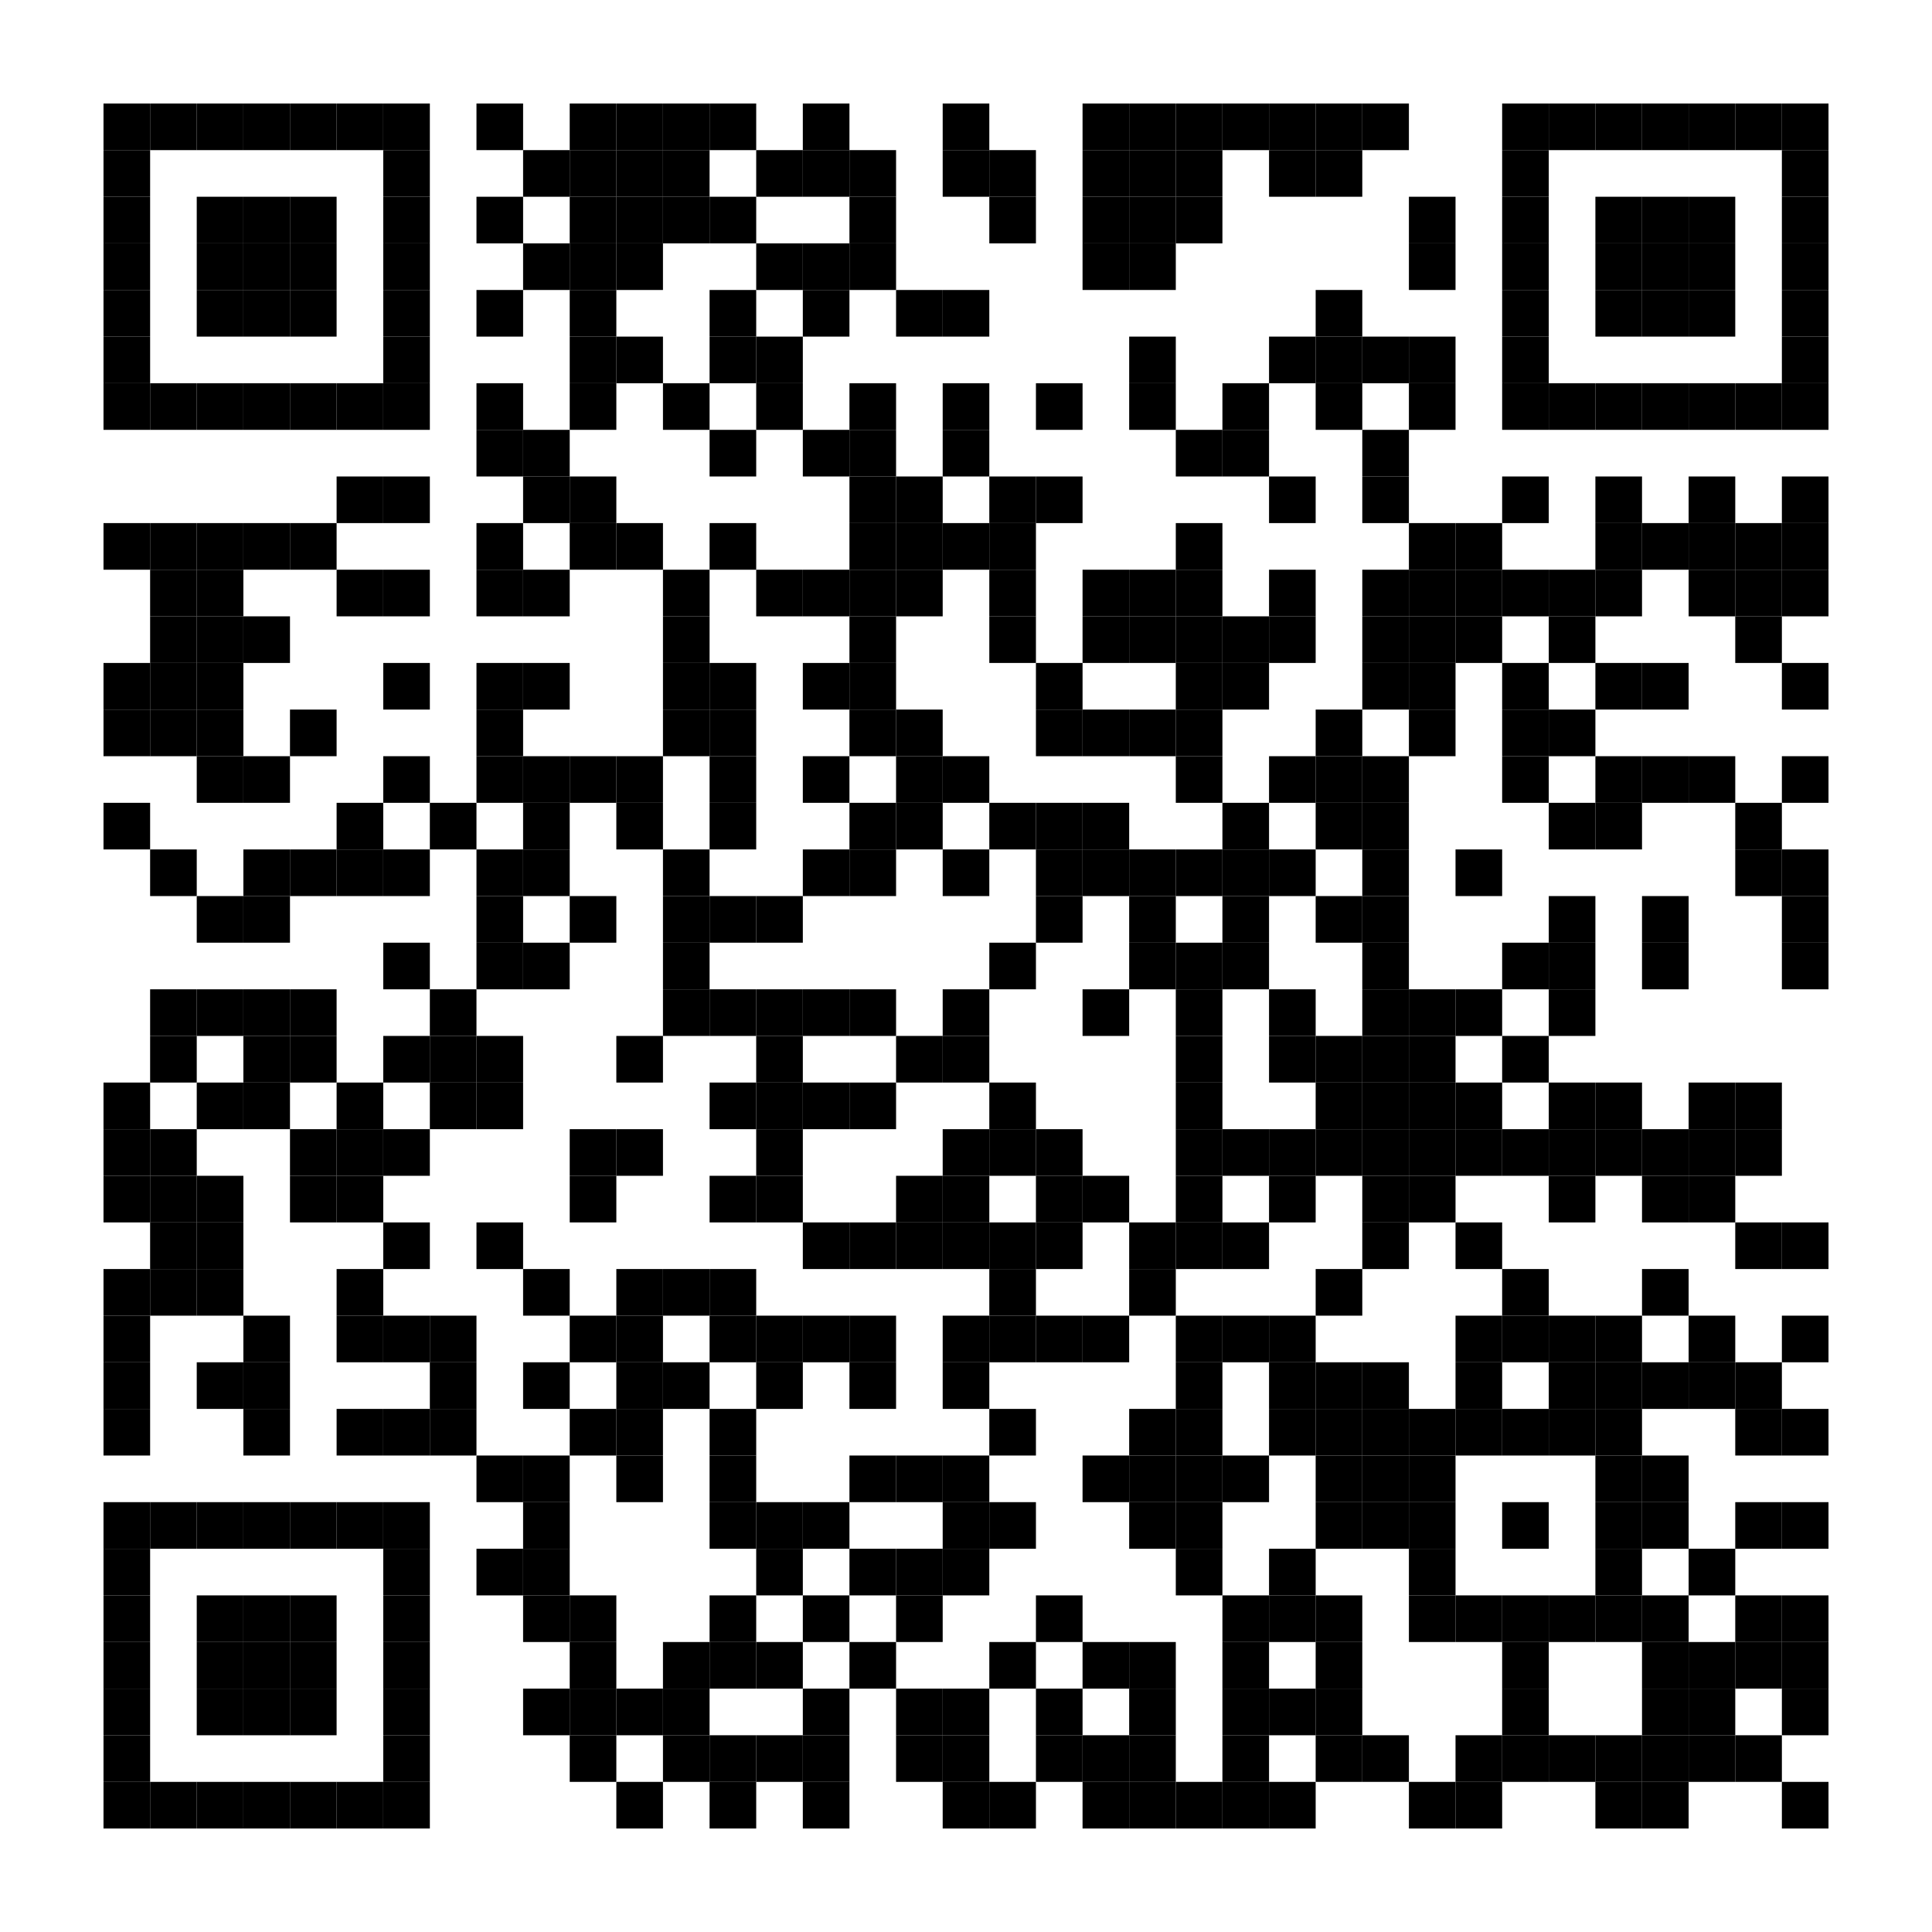 <?xml version="1.0" encoding="UTF-8"?> <svg xmlns="http://www.w3.org/2000/svg" xmlns:xlink="http://www.w3.org/1999/xlink" version="1.1" width="560px" height="560px" viewBox="0 0 560 560"><defs><rect id="block" width="13.514" height="13.514" fill="#000000" fill-opacity="1"></rect></defs><rect x="0" y="0" width="560" height="560" fill="#ffffff" fill-opacity="1"></rect><use x="30" y="30" xlink:href="#block"></use><use x="43.514" y="30" xlink:href="#block"></use><use x="57.027" y="30" xlink:href="#block"></use><use x="70.541" y="30" xlink:href="#block"></use><use x="84.054" y="30" xlink:href="#block"></use><use x="97.568" y="30" xlink:href="#block"></use><use x="111.081" y="30" xlink:href="#block"></use><use x="138.108" y="30" xlink:href="#block"></use><use x="165.135" y="30" xlink:href="#block"></use><use x="178.649" y="30" xlink:href="#block"></use><use x="192.162" y="30" xlink:href="#block"></use><use x="205.676" y="30" xlink:href="#block"></use><use x="232.703" y="30" xlink:href="#block"></use><use x="273.243" y="30" xlink:href="#block"></use><use x="313.784" y="30" xlink:href="#block"></use><use x="327.297" y="30" xlink:href="#block"></use><use x="340.811" y="30" xlink:href="#block"></use><use x="354.324" y="30" xlink:href="#block"></use><use x="367.838" y="30" xlink:href="#block"></use><use x="381.351" y="30" xlink:href="#block"></use><use x="394.865" y="30" xlink:href="#block"></use><use x="435.405" y="30" xlink:href="#block"></use><use x="448.919" y="30" xlink:href="#block"></use><use x="462.432" y="30" xlink:href="#block"></use><use x="475.946" y="30" xlink:href="#block"></use><use x="489.459" y="30" xlink:href="#block"></use><use x="502.973" y="30" xlink:href="#block"></use><use x="516.486" y="30" xlink:href="#block"></use><use x="30" y="43.514" xlink:href="#block"></use><use x="111.081" y="43.514" xlink:href="#block"></use><use x="151.622" y="43.514" xlink:href="#block"></use><use x="165.135" y="43.514" xlink:href="#block"></use><use x="178.649" y="43.514" xlink:href="#block"></use><use x="192.162" y="43.514" xlink:href="#block"></use><use x="219.189" y="43.514" xlink:href="#block"></use><use x="232.703" y="43.514" xlink:href="#block"></use><use x="246.216" y="43.514" xlink:href="#block"></use><use x="273.243" y="43.514" xlink:href="#block"></use><use x="286.757" y="43.514" xlink:href="#block"></use><use x="313.784" y="43.514" xlink:href="#block"></use><use x="327.297" y="43.514" xlink:href="#block"></use><use x="340.811" y="43.514" xlink:href="#block"></use><use x="367.838" y="43.514" xlink:href="#block"></use><use x="381.351" y="43.514" xlink:href="#block"></use><use x="435.405" y="43.514" xlink:href="#block"></use><use x="516.486" y="43.514" xlink:href="#block"></use><use x="30" y="57.027" xlink:href="#block"></use><use x="57.027" y="57.027" xlink:href="#block"></use><use x="70.541" y="57.027" xlink:href="#block"></use><use x="84.054" y="57.027" xlink:href="#block"></use><use x="111.081" y="57.027" xlink:href="#block"></use><use x="138.108" y="57.027" xlink:href="#block"></use><use x="165.135" y="57.027" xlink:href="#block"></use><use x="178.649" y="57.027" xlink:href="#block"></use><use x="192.162" y="57.027" xlink:href="#block"></use><use x="205.676" y="57.027" xlink:href="#block"></use><use x="246.216" y="57.027" xlink:href="#block"></use><use x="286.757" y="57.027" xlink:href="#block"></use><use x="313.784" y="57.027" xlink:href="#block"></use><use x="327.297" y="57.027" xlink:href="#block"></use><use x="340.811" y="57.027" xlink:href="#block"></use><use x="408.378" y="57.027" xlink:href="#block"></use><use x="435.405" y="57.027" xlink:href="#block"></use><use x="462.432" y="57.027" xlink:href="#block"></use><use x="475.946" y="57.027" xlink:href="#block"></use><use x="489.459" y="57.027" xlink:href="#block"></use><use x="516.486" y="57.027" xlink:href="#block"></use><use x="30" y="70.541" xlink:href="#block"></use><use x="57.027" y="70.541" xlink:href="#block"></use><use x="70.541" y="70.541" xlink:href="#block"></use><use x="84.054" y="70.541" xlink:href="#block"></use><use x="111.081" y="70.541" xlink:href="#block"></use><use x="151.622" y="70.541" xlink:href="#block"></use><use x="165.135" y="70.541" xlink:href="#block"></use><use x="178.649" y="70.541" xlink:href="#block"></use><use x="219.189" y="70.541" xlink:href="#block"></use><use x="232.703" y="70.541" xlink:href="#block"></use><use x="246.216" y="70.541" xlink:href="#block"></use><use x="313.784" y="70.541" xlink:href="#block"></use><use x="327.297" y="70.541" xlink:href="#block"></use><use x="408.378" y="70.541" xlink:href="#block"></use><use x="435.405" y="70.541" xlink:href="#block"></use><use x="462.432" y="70.541" xlink:href="#block"></use><use x="475.946" y="70.541" xlink:href="#block"></use><use x="489.459" y="70.541" xlink:href="#block"></use><use x="516.486" y="70.541" xlink:href="#block"></use><use x="30" y="84.054" xlink:href="#block"></use><use x="57.027" y="84.054" xlink:href="#block"></use><use x="70.541" y="84.054" xlink:href="#block"></use><use x="84.054" y="84.054" xlink:href="#block"></use><use x="111.081" y="84.054" xlink:href="#block"></use><use x="138.108" y="84.054" xlink:href="#block"></use><use x="165.135" y="84.054" xlink:href="#block"></use><use x="205.676" y="84.054" xlink:href="#block"></use><use x="232.703" y="84.054" xlink:href="#block"></use><use x="259.73" y="84.054" xlink:href="#block"></use><use x="273.243" y="84.054" xlink:href="#block"></use><use x="381.351" y="84.054" xlink:href="#block"></use><use x="435.405" y="84.054" xlink:href="#block"></use><use x="462.432" y="84.054" xlink:href="#block"></use><use x="475.946" y="84.054" xlink:href="#block"></use><use x="489.459" y="84.054" xlink:href="#block"></use><use x="516.486" y="84.054" xlink:href="#block"></use><use x="30" y="97.568" xlink:href="#block"></use><use x="111.081" y="97.568" xlink:href="#block"></use><use x="165.135" y="97.568" xlink:href="#block"></use><use x="178.649" y="97.568" xlink:href="#block"></use><use x="205.676" y="97.568" xlink:href="#block"></use><use x="219.189" y="97.568" xlink:href="#block"></use><use x="327.297" y="97.568" xlink:href="#block"></use><use x="367.838" y="97.568" xlink:href="#block"></use><use x="381.351" y="97.568" xlink:href="#block"></use><use x="394.865" y="97.568" xlink:href="#block"></use><use x="408.378" y="97.568" xlink:href="#block"></use><use x="435.405" y="97.568" xlink:href="#block"></use><use x="516.486" y="97.568" xlink:href="#block"></use><use x="30" y="111.081" xlink:href="#block"></use><use x="43.514" y="111.081" xlink:href="#block"></use><use x="57.027" y="111.081" xlink:href="#block"></use><use x="70.541" y="111.081" xlink:href="#block"></use><use x="84.054" y="111.081" xlink:href="#block"></use><use x="97.568" y="111.081" xlink:href="#block"></use><use x="111.081" y="111.081" xlink:href="#block"></use><use x="138.108" y="111.081" xlink:href="#block"></use><use x="165.135" y="111.081" xlink:href="#block"></use><use x="192.162" y="111.081" xlink:href="#block"></use><use x="219.189" y="111.081" xlink:href="#block"></use><use x="246.216" y="111.081" xlink:href="#block"></use><use x="273.243" y="111.081" xlink:href="#block"></use><use x="300.27" y="111.081" xlink:href="#block"></use><use x="327.297" y="111.081" xlink:href="#block"></use><use x="354.324" y="111.081" xlink:href="#block"></use><use x="381.351" y="111.081" xlink:href="#block"></use><use x="408.378" y="111.081" xlink:href="#block"></use><use x="435.405" y="111.081" xlink:href="#block"></use><use x="448.919" y="111.081" xlink:href="#block"></use><use x="462.432" y="111.081" xlink:href="#block"></use><use x="475.946" y="111.081" xlink:href="#block"></use><use x="489.459" y="111.081" xlink:href="#block"></use><use x="502.973" y="111.081" xlink:href="#block"></use><use x="516.486" y="111.081" xlink:href="#block"></use><use x="138.108" y="124.595" xlink:href="#block"></use><use x="151.622" y="124.595" xlink:href="#block"></use><use x="205.676" y="124.595" xlink:href="#block"></use><use x="232.703" y="124.595" xlink:href="#block"></use><use x="246.216" y="124.595" xlink:href="#block"></use><use x="273.243" y="124.595" xlink:href="#block"></use><use x="340.811" y="124.595" xlink:href="#block"></use><use x="354.324" y="124.595" xlink:href="#block"></use><use x="394.865" y="124.595" xlink:href="#block"></use><use x="97.568" y="138.108" xlink:href="#block"></use><use x="111.081" y="138.108" xlink:href="#block"></use><use x="151.622" y="138.108" xlink:href="#block"></use><use x="165.135" y="138.108" xlink:href="#block"></use><use x="246.216" y="138.108" xlink:href="#block"></use><use x="259.73" y="138.108" xlink:href="#block"></use><use x="286.757" y="138.108" xlink:href="#block"></use><use x="300.27" y="138.108" xlink:href="#block"></use><use x="367.838" y="138.108" xlink:href="#block"></use><use x="394.865" y="138.108" xlink:href="#block"></use><use x="435.405" y="138.108" xlink:href="#block"></use><use x="462.432" y="138.108" xlink:href="#block"></use><use x="489.459" y="138.108" xlink:href="#block"></use><use x="516.486" y="138.108" xlink:href="#block"></use><use x="30" y="151.622" xlink:href="#block"></use><use x="43.514" y="151.622" xlink:href="#block"></use><use x="57.027" y="151.622" xlink:href="#block"></use><use x="70.541" y="151.622" xlink:href="#block"></use><use x="84.054" y="151.622" xlink:href="#block"></use><use x="138.108" y="151.622" xlink:href="#block"></use><use x="165.135" y="151.622" xlink:href="#block"></use><use x="178.649" y="151.622" xlink:href="#block"></use><use x="205.676" y="151.622" xlink:href="#block"></use><use x="246.216" y="151.622" xlink:href="#block"></use><use x="259.73" y="151.622" xlink:href="#block"></use><use x="273.243" y="151.622" xlink:href="#block"></use><use x="286.757" y="151.622" xlink:href="#block"></use><use x="340.811" y="151.622" xlink:href="#block"></use><use x="408.378" y="151.622" xlink:href="#block"></use><use x="421.892" y="151.622" xlink:href="#block"></use><use x="462.432" y="151.622" xlink:href="#block"></use><use x="475.946" y="151.622" xlink:href="#block"></use><use x="489.459" y="151.622" xlink:href="#block"></use><use x="502.973" y="151.622" xlink:href="#block"></use><use x="516.486" y="151.622" xlink:href="#block"></use><use x="43.514" y="165.135" xlink:href="#block"></use><use x="57.027" y="165.135" xlink:href="#block"></use><use x="97.568" y="165.135" xlink:href="#block"></use><use x="111.081" y="165.135" xlink:href="#block"></use><use x="138.108" y="165.135" xlink:href="#block"></use><use x="151.622" y="165.135" xlink:href="#block"></use><use x="192.162" y="165.135" xlink:href="#block"></use><use x="219.189" y="165.135" xlink:href="#block"></use><use x="232.703" y="165.135" xlink:href="#block"></use><use x="246.216" y="165.135" xlink:href="#block"></use><use x="259.73" y="165.135" xlink:href="#block"></use><use x="286.757" y="165.135" xlink:href="#block"></use><use x="313.784" y="165.135" xlink:href="#block"></use><use x="327.297" y="165.135" xlink:href="#block"></use><use x="340.811" y="165.135" xlink:href="#block"></use><use x="367.838" y="165.135" xlink:href="#block"></use><use x="394.865" y="165.135" xlink:href="#block"></use><use x="408.378" y="165.135" xlink:href="#block"></use><use x="421.892" y="165.135" xlink:href="#block"></use><use x="435.405" y="165.135" xlink:href="#block"></use><use x="448.919" y="165.135" xlink:href="#block"></use><use x="462.432" y="165.135" xlink:href="#block"></use><use x="489.459" y="165.135" xlink:href="#block"></use><use x="502.973" y="165.135" xlink:href="#block"></use><use x="516.486" y="165.135" xlink:href="#block"></use><use x="43.514" y="178.649" xlink:href="#block"></use><use x="57.027" y="178.649" xlink:href="#block"></use><use x="70.541" y="178.649" xlink:href="#block"></use><use x="192.162" y="178.649" xlink:href="#block"></use><use x="246.216" y="178.649" xlink:href="#block"></use><use x="286.757" y="178.649" xlink:href="#block"></use><use x="313.784" y="178.649" xlink:href="#block"></use><use x="327.297" y="178.649" xlink:href="#block"></use><use x="340.811" y="178.649" xlink:href="#block"></use><use x="354.324" y="178.649" xlink:href="#block"></use><use x="367.838" y="178.649" xlink:href="#block"></use><use x="394.865" y="178.649" xlink:href="#block"></use><use x="408.378" y="178.649" xlink:href="#block"></use><use x="421.892" y="178.649" xlink:href="#block"></use><use x="448.919" y="178.649" xlink:href="#block"></use><use x="502.973" y="178.649" xlink:href="#block"></use><use x="30" y="192.162" xlink:href="#block"></use><use x="43.514" y="192.162" xlink:href="#block"></use><use x="57.027" y="192.162" xlink:href="#block"></use><use x="111.081" y="192.162" xlink:href="#block"></use><use x="138.108" y="192.162" xlink:href="#block"></use><use x="151.622" y="192.162" xlink:href="#block"></use><use x="192.162" y="192.162" xlink:href="#block"></use><use x="205.676" y="192.162" xlink:href="#block"></use><use x="232.703" y="192.162" xlink:href="#block"></use><use x="246.216" y="192.162" xlink:href="#block"></use><use x="300.27" y="192.162" xlink:href="#block"></use><use x="340.811" y="192.162" xlink:href="#block"></use><use x="354.324" y="192.162" xlink:href="#block"></use><use x="394.865" y="192.162" xlink:href="#block"></use><use x="408.378" y="192.162" xlink:href="#block"></use><use x="435.405" y="192.162" xlink:href="#block"></use><use x="462.432" y="192.162" xlink:href="#block"></use><use x="475.946" y="192.162" xlink:href="#block"></use><use x="516.486" y="192.162" xlink:href="#block"></use><use x="30" y="205.676" xlink:href="#block"></use><use x="43.514" y="205.676" xlink:href="#block"></use><use x="57.027" y="205.676" xlink:href="#block"></use><use x="84.054" y="205.676" xlink:href="#block"></use><use x="138.108" y="205.676" xlink:href="#block"></use><use x="192.162" y="205.676" xlink:href="#block"></use><use x="205.676" y="205.676" xlink:href="#block"></use><use x="246.216" y="205.676" xlink:href="#block"></use><use x="259.73" y="205.676" xlink:href="#block"></use><use x="300.27" y="205.676" xlink:href="#block"></use><use x="313.784" y="205.676" xlink:href="#block"></use><use x="327.297" y="205.676" xlink:href="#block"></use><use x="340.811" y="205.676" xlink:href="#block"></use><use x="381.351" y="205.676" xlink:href="#block"></use><use x="408.378" y="205.676" xlink:href="#block"></use><use x="435.405" y="205.676" xlink:href="#block"></use><use x="448.919" y="205.676" xlink:href="#block"></use><use x="57.027" y="219.189" xlink:href="#block"></use><use x="70.541" y="219.189" xlink:href="#block"></use><use x="111.081" y="219.189" xlink:href="#block"></use><use x="138.108" y="219.189" xlink:href="#block"></use><use x="151.622" y="219.189" xlink:href="#block"></use><use x="165.135" y="219.189" xlink:href="#block"></use><use x="178.649" y="219.189" xlink:href="#block"></use><use x="205.676" y="219.189" xlink:href="#block"></use><use x="232.703" y="219.189" xlink:href="#block"></use><use x="259.73" y="219.189" xlink:href="#block"></use><use x="273.243" y="219.189" xlink:href="#block"></use><use x="340.811" y="219.189" xlink:href="#block"></use><use x="367.838" y="219.189" xlink:href="#block"></use><use x="381.351" y="219.189" xlink:href="#block"></use><use x="394.865" y="219.189" xlink:href="#block"></use><use x="435.405" y="219.189" xlink:href="#block"></use><use x="462.432" y="219.189" xlink:href="#block"></use><use x="475.946" y="219.189" xlink:href="#block"></use><use x="489.459" y="219.189" xlink:href="#block"></use><use x="516.486" y="219.189" xlink:href="#block"></use><use x="30" y="232.703" xlink:href="#block"></use><use x="97.568" y="232.703" xlink:href="#block"></use><use x="124.595" y="232.703" xlink:href="#block"></use><use x="151.622" y="232.703" xlink:href="#block"></use><use x="178.649" y="232.703" xlink:href="#block"></use><use x="205.676" y="232.703" xlink:href="#block"></use><use x="246.216" y="232.703" xlink:href="#block"></use><use x="259.73" y="232.703" xlink:href="#block"></use><use x="286.757" y="232.703" xlink:href="#block"></use><use x="300.27" y="232.703" xlink:href="#block"></use><use x="313.784" y="232.703" xlink:href="#block"></use><use x="354.324" y="232.703" xlink:href="#block"></use><use x="381.351" y="232.703" xlink:href="#block"></use><use x="394.865" y="232.703" xlink:href="#block"></use><use x="448.919" y="232.703" xlink:href="#block"></use><use x="462.432" y="232.703" xlink:href="#block"></use><use x="502.973" y="232.703" xlink:href="#block"></use><use x="43.514" y="246.216" xlink:href="#block"></use><use x="70.541" y="246.216" xlink:href="#block"></use><use x="84.054" y="246.216" xlink:href="#block"></use><use x="97.568" y="246.216" xlink:href="#block"></use><use x="111.081" y="246.216" xlink:href="#block"></use><use x="138.108" y="246.216" xlink:href="#block"></use><use x="151.622" y="246.216" xlink:href="#block"></use><use x="192.162" y="246.216" xlink:href="#block"></use><use x="232.703" y="246.216" xlink:href="#block"></use><use x="246.216" y="246.216" xlink:href="#block"></use><use x="273.243" y="246.216" xlink:href="#block"></use><use x="300.27" y="246.216" xlink:href="#block"></use><use x="313.784" y="246.216" xlink:href="#block"></use><use x="327.297" y="246.216" xlink:href="#block"></use><use x="340.811" y="246.216" xlink:href="#block"></use><use x="354.324" y="246.216" xlink:href="#block"></use><use x="367.838" y="246.216" xlink:href="#block"></use><use x="394.865" y="246.216" xlink:href="#block"></use><use x="421.892" y="246.216" xlink:href="#block"></use><use x="502.973" y="246.216" xlink:href="#block"></use><use x="516.486" y="246.216" xlink:href="#block"></use><use x="57.027" y="259.73" xlink:href="#block"></use><use x="70.541" y="259.73" xlink:href="#block"></use><use x="138.108" y="259.73" xlink:href="#block"></use><use x="165.135" y="259.73" xlink:href="#block"></use><use x="192.162" y="259.73" xlink:href="#block"></use><use x="205.676" y="259.73" xlink:href="#block"></use><use x="219.189" y="259.73" xlink:href="#block"></use><use x="300.27" y="259.73" xlink:href="#block"></use><use x="327.297" y="259.73" xlink:href="#block"></use><use x="354.324" y="259.73" xlink:href="#block"></use><use x="381.351" y="259.73" xlink:href="#block"></use><use x="394.865" y="259.73" xlink:href="#block"></use><use x="448.919" y="259.73" xlink:href="#block"></use><use x="475.946" y="259.73" xlink:href="#block"></use><use x="516.486" y="259.73" xlink:href="#block"></use><use x="111.081" y="273.243" xlink:href="#block"></use><use x="138.108" y="273.243" xlink:href="#block"></use><use x="151.622" y="273.243" xlink:href="#block"></use><use x="192.162" y="273.243" xlink:href="#block"></use><use x="286.757" y="273.243" xlink:href="#block"></use><use x="327.297" y="273.243" xlink:href="#block"></use><use x="340.811" y="273.243" xlink:href="#block"></use><use x="354.324" y="273.243" xlink:href="#block"></use><use x="394.865" y="273.243" xlink:href="#block"></use><use x="435.405" y="273.243" xlink:href="#block"></use><use x="448.919" y="273.243" xlink:href="#block"></use><use x="475.946" y="273.243" xlink:href="#block"></use><use x="516.486" y="273.243" xlink:href="#block"></use><use x="43.514" y="286.757" xlink:href="#block"></use><use x="57.027" y="286.757" xlink:href="#block"></use><use x="70.541" y="286.757" xlink:href="#block"></use><use x="84.054" y="286.757" xlink:href="#block"></use><use x="124.595" y="286.757" xlink:href="#block"></use><use x="192.162" y="286.757" xlink:href="#block"></use><use x="205.676" y="286.757" xlink:href="#block"></use><use x="219.189" y="286.757" xlink:href="#block"></use><use x="232.703" y="286.757" xlink:href="#block"></use><use x="246.216" y="286.757" xlink:href="#block"></use><use x="273.243" y="286.757" xlink:href="#block"></use><use x="313.784" y="286.757" xlink:href="#block"></use><use x="340.811" y="286.757" xlink:href="#block"></use><use x="367.838" y="286.757" xlink:href="#block"></use><use x="394.865" y="286.757" xlink:href="#block"></use><use x="408.378" y="286.757" xlink:href="#block"></use><use x="421.892" y="286.757" xlink:href="#block"></use><use x="448.919" y="286.757" xlink:href="#block"></use><use x="43.514" y="300.27" xlink:href="#block"></use><use x="70.541" y="300.27" xlink:href="#block"></use><use x="84.054" y="300.27" xlink:href="#block"></use><use x="111.081" y="300.27" xlink:href="#block"></use><use x="124.595" y="300.27" xlink:href="#block"></use><use x="138.108" y="300.27" xlink:href="#block"></use><use x="178.649" y="300.27" xlink:href="#block"></use><use x="219.189" y="300.27" xlink:href="#block"></use><use x="259.73" y="300.27" xlink:href="#block"></use><use x="273.243" y="300.27" xlink:href="#block"></use><use x="340.811" y="300.27" xlink:href="#block"></use><use x="367.838" y="300.27" xlink:href="#block"></use><use x="381.351" y="300.27" xlink:href="#block"></use><use x="394.865" y="300.27" xlink:href="#block"></use><use x="408.378" y="300.27" xlink:href="#block"></use><use x="435.405" y="300.27" xlink:href="#block"></use><use x="30" y="313.784" xlink:href="#block"></use><use x="57.027" y="313.784" xlink:href="#block"></use><use x="70.541" y="313.784" xlink:href="#block"></use><use x="97.568" y="313.784" xlink:href="#block"></use><use x="124.595" y="313.784" xlink:href="#block"></use><use x="138.108" y="313.784" xlink:href="#block"></use><use x="205.676" y="313.784" xlink:href="#block"></use><use x="219.189" y="313.784" xlink:href="#block"></use><use x="232.703" y="313.784" xlink:href="#block"></use><use x="246.216" y="313.784" xlink:href="#block"></use><use x="286.757" y="313.784" xlink:href="#block"></use><use x="340.811" y="313.784" xlink:href="#block"></use><use x="381.351" y="313.784" xlink:href="#block"></use><use x="394.865" y="313.784" xlink:href="#block"></use><use x="408.378" y="313.784" xlink:href="#block"></use><use x="421.892" y="313.784" xlink:href="#block"></use><use x="448.919" y="313.784" xlink:href="#block"></use><use x="462.432" y="313.784" xlink:href="#block"></use><use x="489.459" y="313.784" xlink:href="#block"></use><use x="502.973" y="313.784" xlink:href="#block"></use><use x="30" y="327.297" xlink:href="#block"></use><use x="43.514" y="327.297" xlink:href="#block"></use><use x="84.054" y="327.297" xlink:href="#block"></use><use x="97.568" y="327.297" xlink:href="#block"></use><use x="111.081" y="327.297" xlink:href="#block"></use><use x="165.135" y="327.297" xlink:href="#block"></use><use x="178.649" y="327.297" xlink:href="#block"></use><use x="219.189" y="327.297" xlink:href="#block"></use><use x="273.243" y="327.297" xlink:href="#block"></use><use x="286.757" y="327.297" xlink:href="#block"></use><use x="300.27" y="327.297" xlink:href="#block"></use><use x="340.811" y="327.297" xlink:href="#block"></use><use x="354.324" y="327.297" xlink:href="#block"></use><use x="367.838" y="327.297" xlink:href="#block"></use><use x="381.351" y="327.297" xlink:href="#block"></use><use x="394.865" y="327.297" xlink:href="#block"></use><use x="408.378" y="327.297" xlink:href="#block"></use><use x="421.892" y="327.297" xlink:href="#block"></use><use x="435.405" y="327.297" xlink:href="#block"></use><use x="448.919" y="327.297" xlink:href="#block"></use><use x="462.432" y="327.297" xlink:href="#block"></use><use x="475.946" y="327.297" xlink:href="#block"></use><use x="489.459" y="327.297" xlink:href="#block"></use><use x="502.973" y="327.297" xlink:href="#block"></use><use x="30" y="340.811" xlink:href="#block"></use><use x="43.514" y="340.811" xlink:href="#block"></use><use x="57.027" y="340.811" xlink:href="#block"></use><use x="84.054" y="340.811" xlink:href="#block"></use><use x="97.568" y="340.811" xlink:href="#block"></use><use x="165.135" y="340.811" xlink:href="#block"></use><use x="205.676" y="340.811" xlink:href="#block"></use><use x="219.189" y="340.811" xlink:href="#block"></use><use x="259.73" y="340.811" xlink:href="#block"></use><use x="273.243" y="340.811" xlink:href="#block"></use><use x="300.27" y="340.811" xlink:href="#block"></use><use x="313.784" y="340.811" xlink:href="#block"></use><use x="340.811" y="340.811" xlink:href="#block"></use><use x="367.838" y="340.811" xlink:href="#block"></use><use x="394.865" y="340.811" xlink:href="#block"></use><use x="408.378" y="340.811" xlink:href="#block"></use><use x="448.919" y="340.811" xlink:href="#block"></use><use x="475.946" y="340.811" xlink:href="#block"></use><use x="489.459" y="340.811" xlink:href="#block"></use><use x="43.514" y="354.324" xlink:href="#block"></use><use x="57.027" y="354.324" xlink:href="#block"></use><use x="111.081" y="354.324" xlink:href="#block"></use><use x="138.108" y="354.324" xlink:href="#block"></use><use x="232.703" y="354.324" xlink:href="#block"></use><use x="246.216" y="354.324" xlink:href="#block"></use><use x="259.73" y="354.324" xlink:href="#block"></use><use x="273.243" y="354.324" xlink:href="#block"></use><use x="286.757" y="354.324" xlink:href="#block"></use><use x="300.27" y="354.324" xlink:href="#block"></use><use x="327.297" y="354.324" xlink:href="#block"></use><use x="340.811" y="354.324" xlink:href="#block"></use><use x="354.324" y="354.324" xlink:href="#block"></use><use x="394.865" y="354.324" xlink:href="#block"></use><use x="421.892" y="354.324" xlink:href="#block"></use><use x="502.973" y="354.324" xlink:href="#block"></use><use x="516.486" y="354.324" xlink:href="#block"></use><use x="30" y="367.838" xlink:href="#block"></use><use x="43.514" y="367.838" xlink:href="#block"></use><use x="57.027" y="367.838" xlink:href="#block"></use><use x="97.568" y="367.838" xlink:href="#block"></use><use x="151.622" y="367.838" xlink:href="#block"></use><use x="178.649" y="367.838" xlink:href="#block"></use><use x="192.162" y="367.838" xlink:href="#block"></use><use x="205.676" y="367.838" xlink:href="#block"></use><use x="286.757" y="367.838" xlink:href="#block"></use><use x="327.297" y="367.838" xlink:href="#block"></use><use x="381.351" y="367.838" xlink:href="#block"></use><use x="435.405" y="367.838" xlink:href="#block"></use><use x="475.946" y="367.838" xlink:href="#block"></use><use x="30" y="381.351" xlink:href="#block"></use><use x="70.541" y="381.351" xlink:href="#block"></use><use x="97.568" y="381.351" xlink:href="#block"></use><use x="111.081" y="381.351" xlink:href="#block"></use><use x="124.595" y="381.351" xlink:href="#block"></use><use x="165.135" y="381.351" xlink:href="#block"></use><use x="178.649" y="381.351" xlink:href="#block"></use><use x="205.676" y="381.351" xlink:href="#block"></use><use x="219.189" y="381.351" xlink:href="#block"></use><use x="232.703" y="381.351" xlink:href="#block"></use><use x="246.216" y="381.351" xlink:href="#block"></use><use x="273.243" y="381.351" xlink:href="#block"></use><use x="286.757" y="381.351" xlink:href="#block"></use><use x="300.27" y="381.351" xlink:href="#block"></use><use x="313.784" y="381.351" xlink:href="#block"></use><use x="340.811" y="381.351" xlink:href="#block"></use><use x="354.324" y="381.351" xlink:href="#block"></use><use x="367.838" y="381.351" xlink:href="#block"></use><use x="421.892" y="381.351" xlink:href="#block"></use><use x="435.405" y="381.351" xlink:href="#block"></use><use x="448.919" y="381.351" xlink:href="#block"></use><use x="462.432" y="381.351" xlink:href="#block"></use><use x="489.459" y="381.351" xlink:href="#block"></use><use x="516.486" y="381.351" xlink:href="#block"></use><use x="30" y="394.865" xlink:href="#block"></use><use x="57.027" y="394.865" xlink:href="#block"></use><use x="70.541" y="394.865" xlink:href="#block"></use><use x="124.595" y="394.865" xlink:href="#block"></use><use x="151.622" y="394.865" xlink:href="#block"></use><use x="178.649" y="394.865" xlink:href="#block"></use><use x="192.162" y="394.865" xlink:href="#block"></use><use x="219.189" y="394.865" xlink:href="#block"></use><use x="246.216" y="394.865" xlink:href="#block"></use><use x="273.243" y="394.865" xlink:href="#block"></use><use x="340.811" y="394.865" xlink:href="#block"></use><use x="367.838" y="394.865" xlink:href="#block"></use><use x="381.351" y="394.865" xlink:href="#block"></use><use x="394.865" y="394.865" xlink:href="#block"></use><use x="421.892" y="394.865" xlink:href="#block"></use><use x="448.919" y="394.865" xlink:href="#block"></use><use x="462.432" y="394.865" xlink:href="#block"></use><use x="475.946" y="394.865" xlink:href="#block"></use><use x="489.459" y="394.865" xlink:href="#block"></use><use x="502.973" y="394.865" xlink:href="#block"></use><use x="30" y="408.378" xlink:href="#block"></use><use x="70.541" y="408.378" xlink:href="#block"></use><use x="97.568" y="408.378" xlink:href="#block"></use><use x="111.081" y="408.378" xlink:href="#block"></use><use x="124.595" y="408.378" xlink:href="#block"></use><use x="165.135" y="408.378" xlink:href="#block"></use><use x="178.649" y="408.378" xlink:href="#block"></use><use x="205.676" y="408.378" xlink:href="#block"></use><use x="286.757" y="408.378" xlink:href="#block"></use><use x="327.297" y="408.378" xlink:href="#block"></use><use x="340.811" y="408.378" xlink:href="#block"></use><use x="367.838" y="408.378" xlink:href="#block"></use><use x="381.351" y="408.378" xlink:href="#block"></use><use x="394.865" y="408.378" xlink:href="#block"></use><use x="408.378" y="408.378" xlink:href="#block"></use><use x="421.892" y="408.378" xlink:href="#block"></use><use x="435.405" y="408.378" xlink:href="#block"></use><use x="448.919" y="408.378" xlink:href="#block"></use><use x="462.432" y="408.378" xlink:href="#block"></use><use x="502.973" y="408.378" xlink:href="#block"></use><use x="516.486" y="408.378" xlink:href="#block"></use><use x="138.108" y="421.892" xlink:href="#block"></use><use x="151.622" y="421.892" xlink:href="#block"></use><use x="178.649" y="421.892" xlink:href="#block"></use><use x="205.676" y="421.892" xlink:href="#block"></use><use x="246.216" y="421.892" xlink:href="#block"></use><use x="259.73" y="421.892" xlink:href="#block"></use><use x="273.243" y="421.892" xlink:href="#block"></use><use x="313.784" y="421.892" xlink:href="#block"></use><use x="327.297" y="421.892" xlink:href="#block"></use><use x="340.811" y="421.892" xlink:href="#block"></use><use x="354.324" y="421.892" xlink:href="#block"></use><use x="381.351" y="421.892" xlink:href="#block"></use><use x="394.865" y="421.892" xlink:href="#block"></use><use x="408.378" y="421.892" xlink:href="#block"></use><use x="462.432" y="421.892" xlink:href="#block"></use><use x="475.946" y="421.892" xlink:href="#block"></use><use x="30" y="435.405" xlink:href="#block"></use><use x="43.514" y="435.405" xlink:href="#block"></use><use x="57.027" y="435.405" xlink:href="#block"></use><use x="70.541" y="435.405" xlink:href="#block"></use><use x="84.054" y="435.405" xlink:href="#block"></use><use x="97.568" y="435.405" xlink:href="#block"></use><use x="111.081" y="435.405" xlink:href="#block"></use><use x="151.622" y="435.405" xlink:href="#block"></use><use x="205.676" y="435.405" xlink:href="#block"></use><use x="219.189" y="435.405" xlink:href="#block"></use><use x="232.703" y="435.405" xlink:href="#block"></use><use x="273.243" y="435.405" xlink:href="#block"></use><use x="286.757" y="435.405" xlink:href="#block"></use><use x="327.297" y="435.405" xlink:href="#block"></use><use x="340.811" y="435.405" xlink:href="#block"></use><use x="381.351" y="435.405" xlink:href="#block"></use><use x="394.865" y="435.405" xlink:href="#block"></use><use x="408.378" y="435.405" xlink:href="#block"></use><use x="435.405" y="435.405" xlink:href="#block"></use><use x="462.432" y="435.405" xlink:href="#block"></use><use x="475.946" y="435.405" xlink:href="#block"></use><use x="502.973" y="435.405" xlink:href="#block"></use><use x="516.486" y="435.405" xlink:href="#block"></use><use x="30" y="448.919" xlink:href="#block"></use><use x="111.081" y="448.919" xlink:href="#block"></use><use x="138.108" y="448.919" xlink:href="#block"></use><use x="151.622" y="448.919" xlink:href="#block"></use><use x="219.189" y="448.919" xlink:href="#block"></use><use x="246.216" y="448.919" xlink:href="#block"></use><use x="259.73" y="448.919" xlink:href="#block"></use><use x="273.243" y="448.919" xlink:href="#block"></use><use x="340.811" y="448.919" xlink:href="#block"></use><use x="367.838" y="448.919" xlink:href="#block"></use><use x="408.378" y="448.919" xlink:href="#block"></use><use x="462.432" y="448.919" xlink:href="#block"></use><use x="489.459" y="448.919" xlink:href="#block"></use><use x="30" y="462.432" xlink:href="#block"></use><use x="57.027" y="462.432" xlink:href="#block"></use><use x="70.541" y="462.432" xlink:href="#block"></use><use x="84.054" y="462.432" xlink:href="#block"></use><use x="111.081" y="462.432" xlink:href="#block"></use><use x="151.622" y="462.432" xlink:href="#block"></use><use x="165.135" y="462.432" xlink:href="#block"></use><use x="205.676" y="462.432" xlink:href="#block"></use><use x="232.703" y="462.432" xlink:href="#block"></use><use x="259.73" y="462.432" xlink:href="#block"></use><use x="300.27" y="462.432" xlink:href="#block"></use><use x="354.324" y="462.432" xlink:href="#block"></use><use x="367.838" y="462.432" xlink:href="#block"></use><use x="381.351" y="462.432" xlink:href="#block"></use><use x="408.378" y="462.432" xlink:href="#block"></use><use x="421.892" y="462.432" xlink:href="#block"></use><use x="435.405" y="462.432" xlink:href="#block"></use><use x="448.919" y="462.432" xlink:href="#block"></use><use x="462.432" y="462.432" xlink:href="#block"></use><use x="475.946" y="462.432" xlink:href="#block"></use><use x="502.973" y="462.432" xlink:href="#block"></use><use x="516.486" y="462.432" xlink:href="#block"></use><use x="30" y="475.946" xlink:href="#block"></use><use x="57.027" y="475.946" xlink:href="#block"></use><use x="70.541" y="475.946" xlink:href="#block"></use><use x="84.054" y="475.946" xlink:href="#block"></use><use x="111.081" y="475.946" xlink:href="#block"></use><use x="165.135" y="475.946" xlink:href="#block"></use><use x="192.162" y="475.946" xlink:href="#block"></use><use x="205.676" y="475.946" xlink:href="#block"></use><use x="219.189" y="475.946" xlink:href="#block"></use><use x="246.216" y="475.946" xlink:href="#block"></use><use x="286.757" y="475.946" xlink:href="#block"></use><use x="313.784" y="475.946" xlink:href="#block"></use><use x="327.297" y="475.946" xlink:href="#block"></use><use x="354.324" y="475.946" xlink:href="#block"></use><use x="381.351" y="475.946" xlink:href="#block"></use><use x="435.405" y="475.946" xlink:href="#block"></use><use x="475.946" y="475.946" xlink:href="#block"></use><use x="489.459" y="475.946" xlink:href="#block"></use><use x="502.973" y="475.946" xlink:href="#block"></use><use x="516.486" y="475.946" xlink:href="#block"></use><use x="30" y="489.459" xlink:href="#block"></use><use x="57.027" y="489.459" xlink:href="#block"></use><use x="70.541" y="489.459" xlink:href="#block"></use><use x="84.054" y="489.459" xlink:href="#block"></use><use x="111.081" y="489.459" xlink:href="#block"></use><use x="151.622" y="489.459" xlink:href="#block"></use><use x="165.135" y="489.459" xlink:href="#block"></use><use x="178.649" y="489.459" xlink:href="#block"></use><use x="192.162" y="489.459" xlink:href="#block"></use><use x="232.703" y="489.459" xlink:href="#block"></use><use x="259.73" y="489.459" xlink:href="#block"></use><use x="273.243" y="489.459" xlink:href="#block"></use><use x="300.27" y="489.459" xlink:href="#block"></use><use x="327.297" y="489.459" xlink:href="#block"></use><use x="354.324" y="489.459" xlink:href="#block"></use><use x="367.838" y="489.459" xlink:href="#block"></use><use x="381.351" y="489.459" xlink:href="#block"></use><use x="435.405" y="489.459" xlink:href="#block"></use><use x="475.946" y="489.459" xlink:href="#block"></use><use x="489.459" y="489.459" xlink:href="#block"></use><use x="516.486" y="489.459" xlink:href="#block"></use><use x="30" y="502.973" xlink:href="#block"></use><use x="111.081" y="502.973" xlink:href="#block"></use><use x="165.135" y="502.973" xlink:href="#block"></use><use x="192.162" y="502.973" xlink:href="#block"></use><use x="205.676" y="502.973" xlink:href="#block"></use><use x="219.189" y="502.973" xlink:href="#block"></use><use x="232.703" y="502.973" xlink:href="#block"></use><use x="259.73" y="502.973" xlink:href="#block"></use><use x="273.243" y="502.973" xlink:href="#block"></use><use x="300.27" y="502.973" xlink:href="#block"></use><use x="313.784" y="502.973" xlink:href="#block"></use><use x="327.297" y="502.973" xlink:href="#block"></use><use x="354.324" y="502.973" xlink:href="#block"></use><use x="381.351" y="502.973" xlink:href="#block"></use><use x="394.865" y="502.973" xlink:href="#block"></use><use x="421.892" y="502.973" xlink:href="#block"></use><use x="435.405" y="502.973" xlink:href="#block"></use><use x="448.919" y="502.973" xlink:href="#block"></use><use x="462.432" y="502.973" xlink:href="#block"></use><use x="475.946" y="502.973" xlink:href="#block"></use><use x="489.459" y="502.973" xlink:href="#block"></use><use x="502.973" y="502.973" xlink:href="#block"></use><use x="30" y="516.486" xlink:href="#block"></use><use x="43.514" y="516.486" xlink:href="#block"></use><use x="57.027" y="516.486" xlink:href="#block"></use><use x="70.541" y="516.486" xlink:href="#block"></use><use x="84.054" y="516.486" xlink:href="#block"></use><use x="97.568" y="516.486" xlink:href="#block"></use><use x="111.081" y="516.486" xlink:href="#block"></use><use x="178.649" y="516.486" xlink:href="#block"></use><use x="205.676" y="516.486" xlink:href="#block"></use><use x="232.703" y="516.486" xlink:href="#block"></use><use x="273.243" y="516.486" xlink:href="#block"></use><use x="286.757" y="516.486" xlink:href="#block"></use><use x="313.784" y="516.486" xlink:href="#block"></use><use x="327.297" y="516.486" xlink:href="#block"></use><use x="340.811" y="516.486" xlink:href="#block"></use><use x="354.324" y="516.486" xlink:href="#block"></use><use x="367.838" y="516.486" xlink:href="#block"></use><use x="408.378" y="516.486" xlink:href="#block"></use><use x="421.892" y="516.486" xlink:href="#block"></use><use x="462.432" y="516.486" xlink:href="#block"></use><use x="475.946" y="516.486" xlink:href="#block"></use><use x="516.486" y="516.486" xlink:href="#block"></use></svg> 